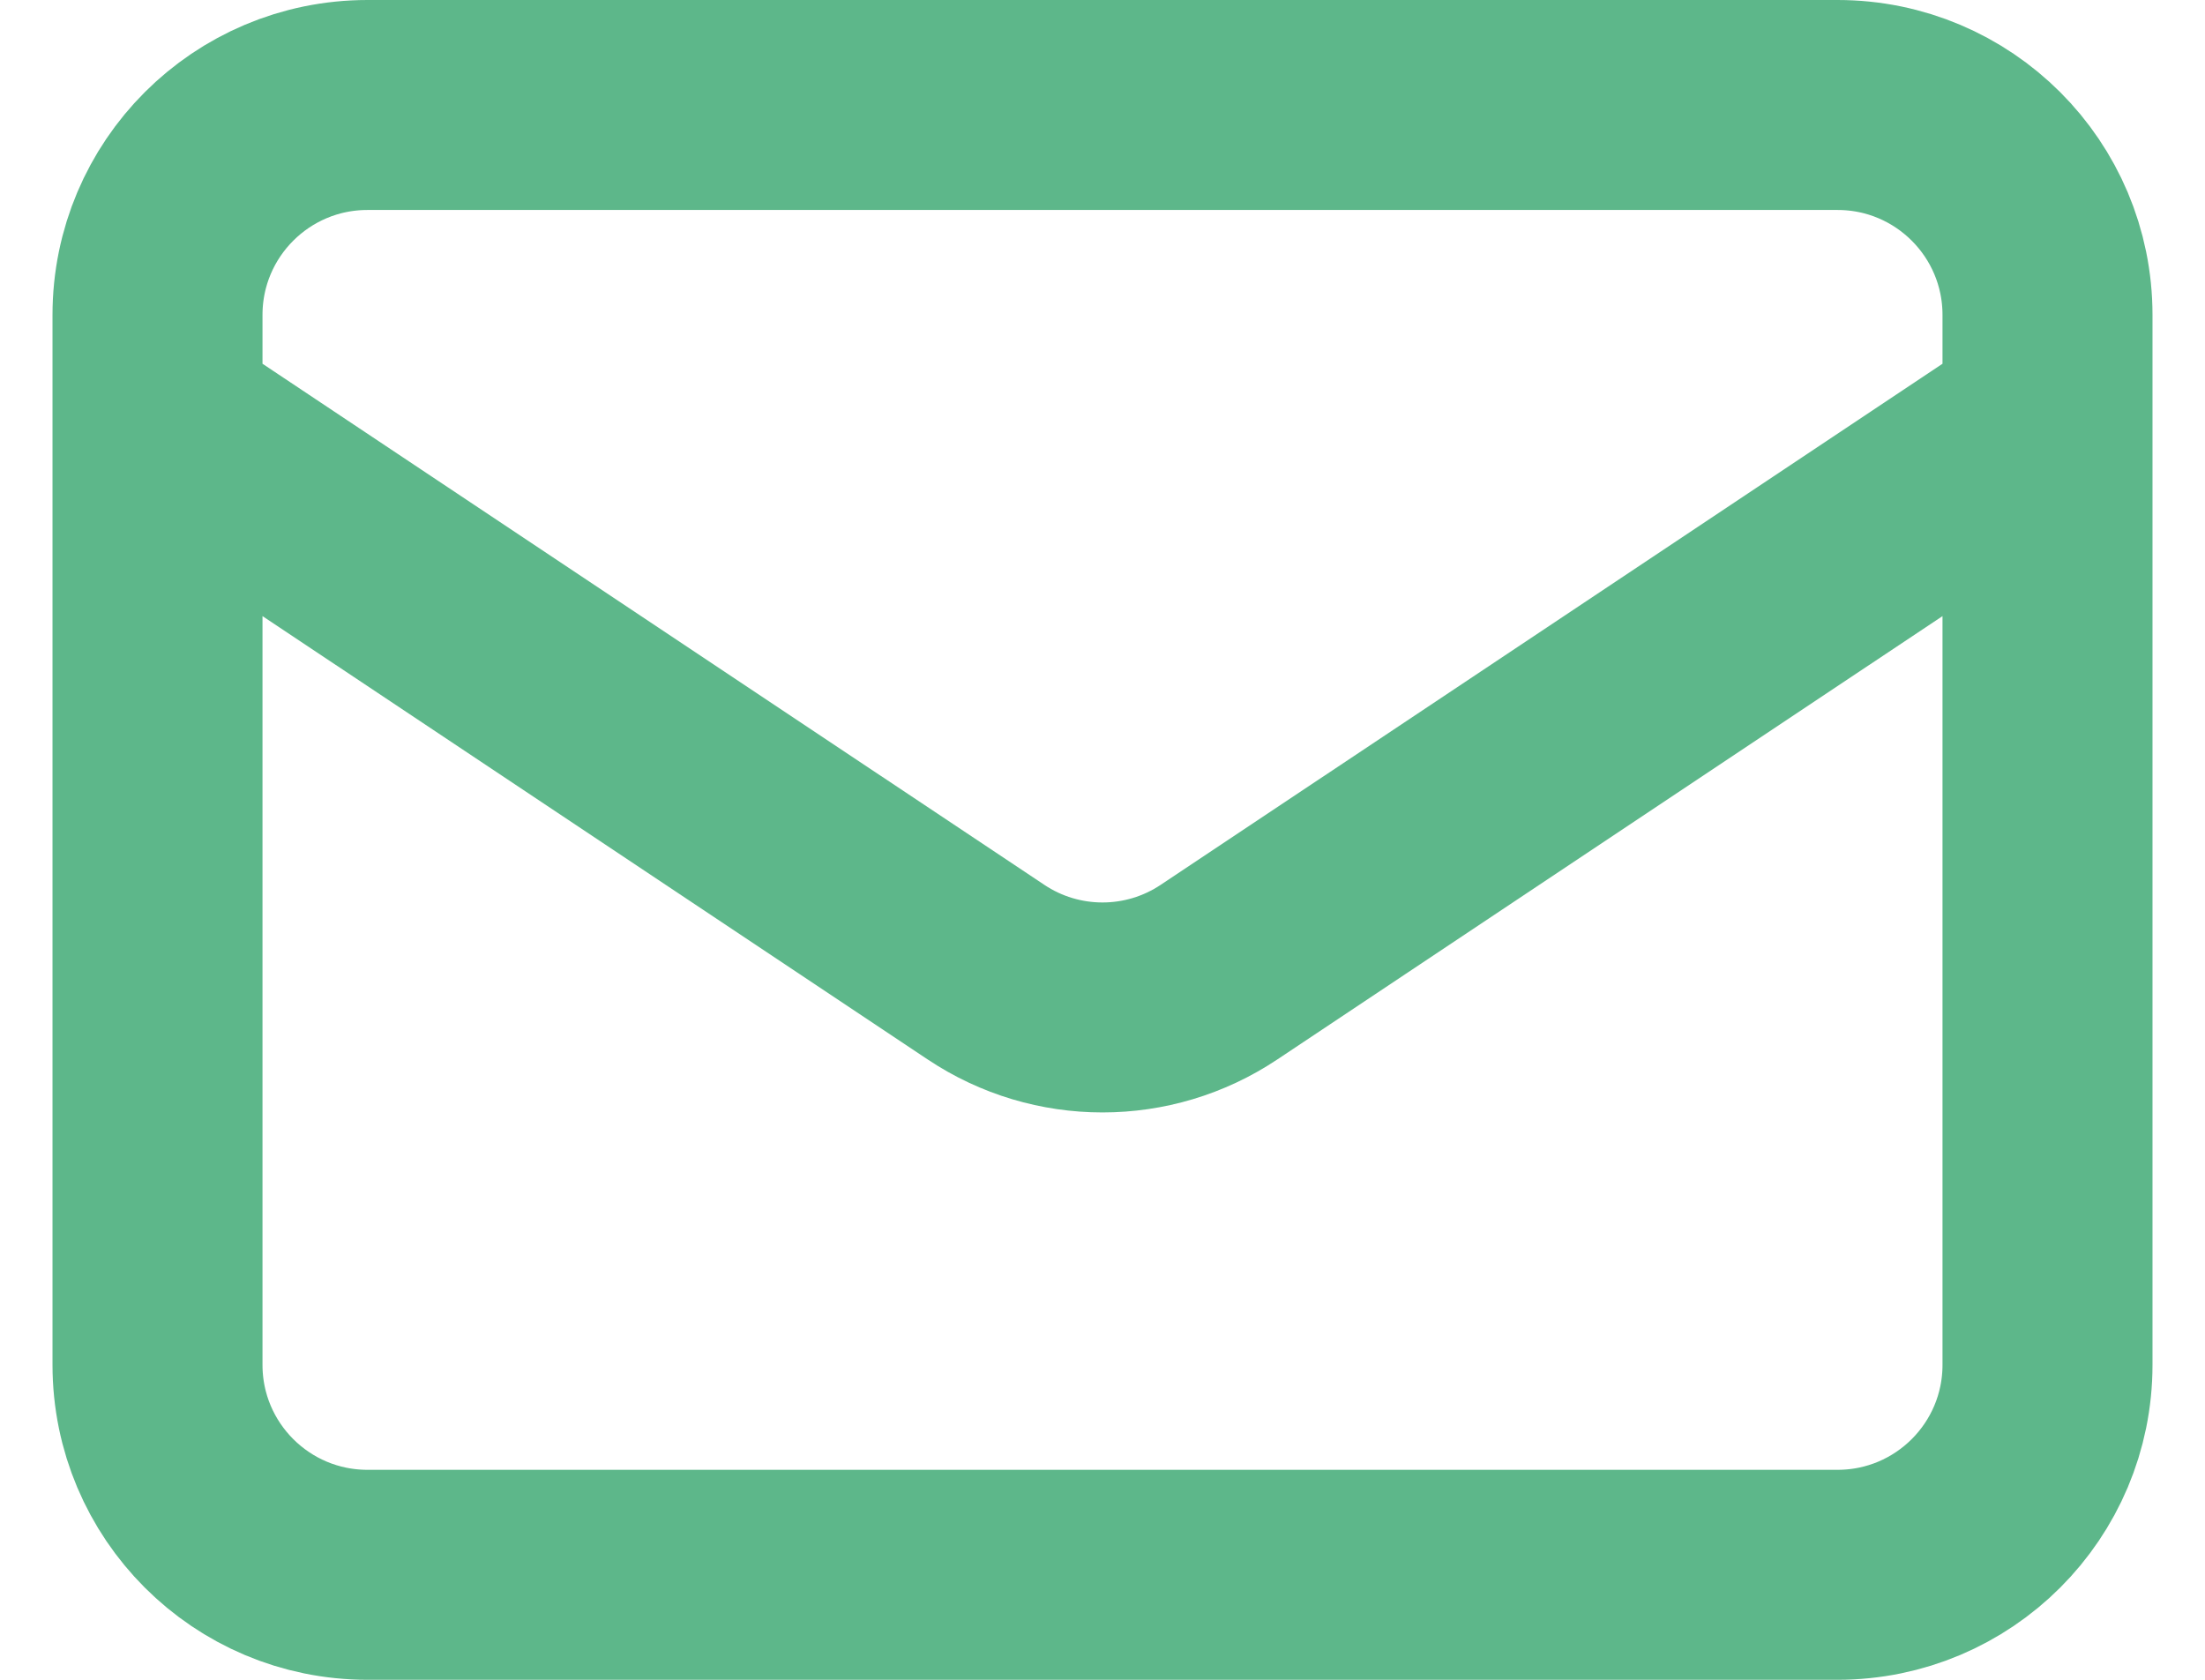 <svg width="21" height="16" viewBox="0 0 21 16" fill="none" xmlns="http://www.w3.org/2000/svg">
<path d="M1.5 4L9.391 9.26C10.062 9.708 10.938 9.708 11.609 9.26L19.5 4M3.5 15H17.5C18.605 15 19.5 14.105 19.5 13V3C19.5 1.895 18.605 1 17.5 1H3.5C2.395 1 1.5 1.895 1.5 3V13C1.5 14.105 2.395 15 3.5 15Z" stroke="#5DB78A" stroke-width="2" stroke-linecap="round" stroke-linejoin="round"/>
</svg>
